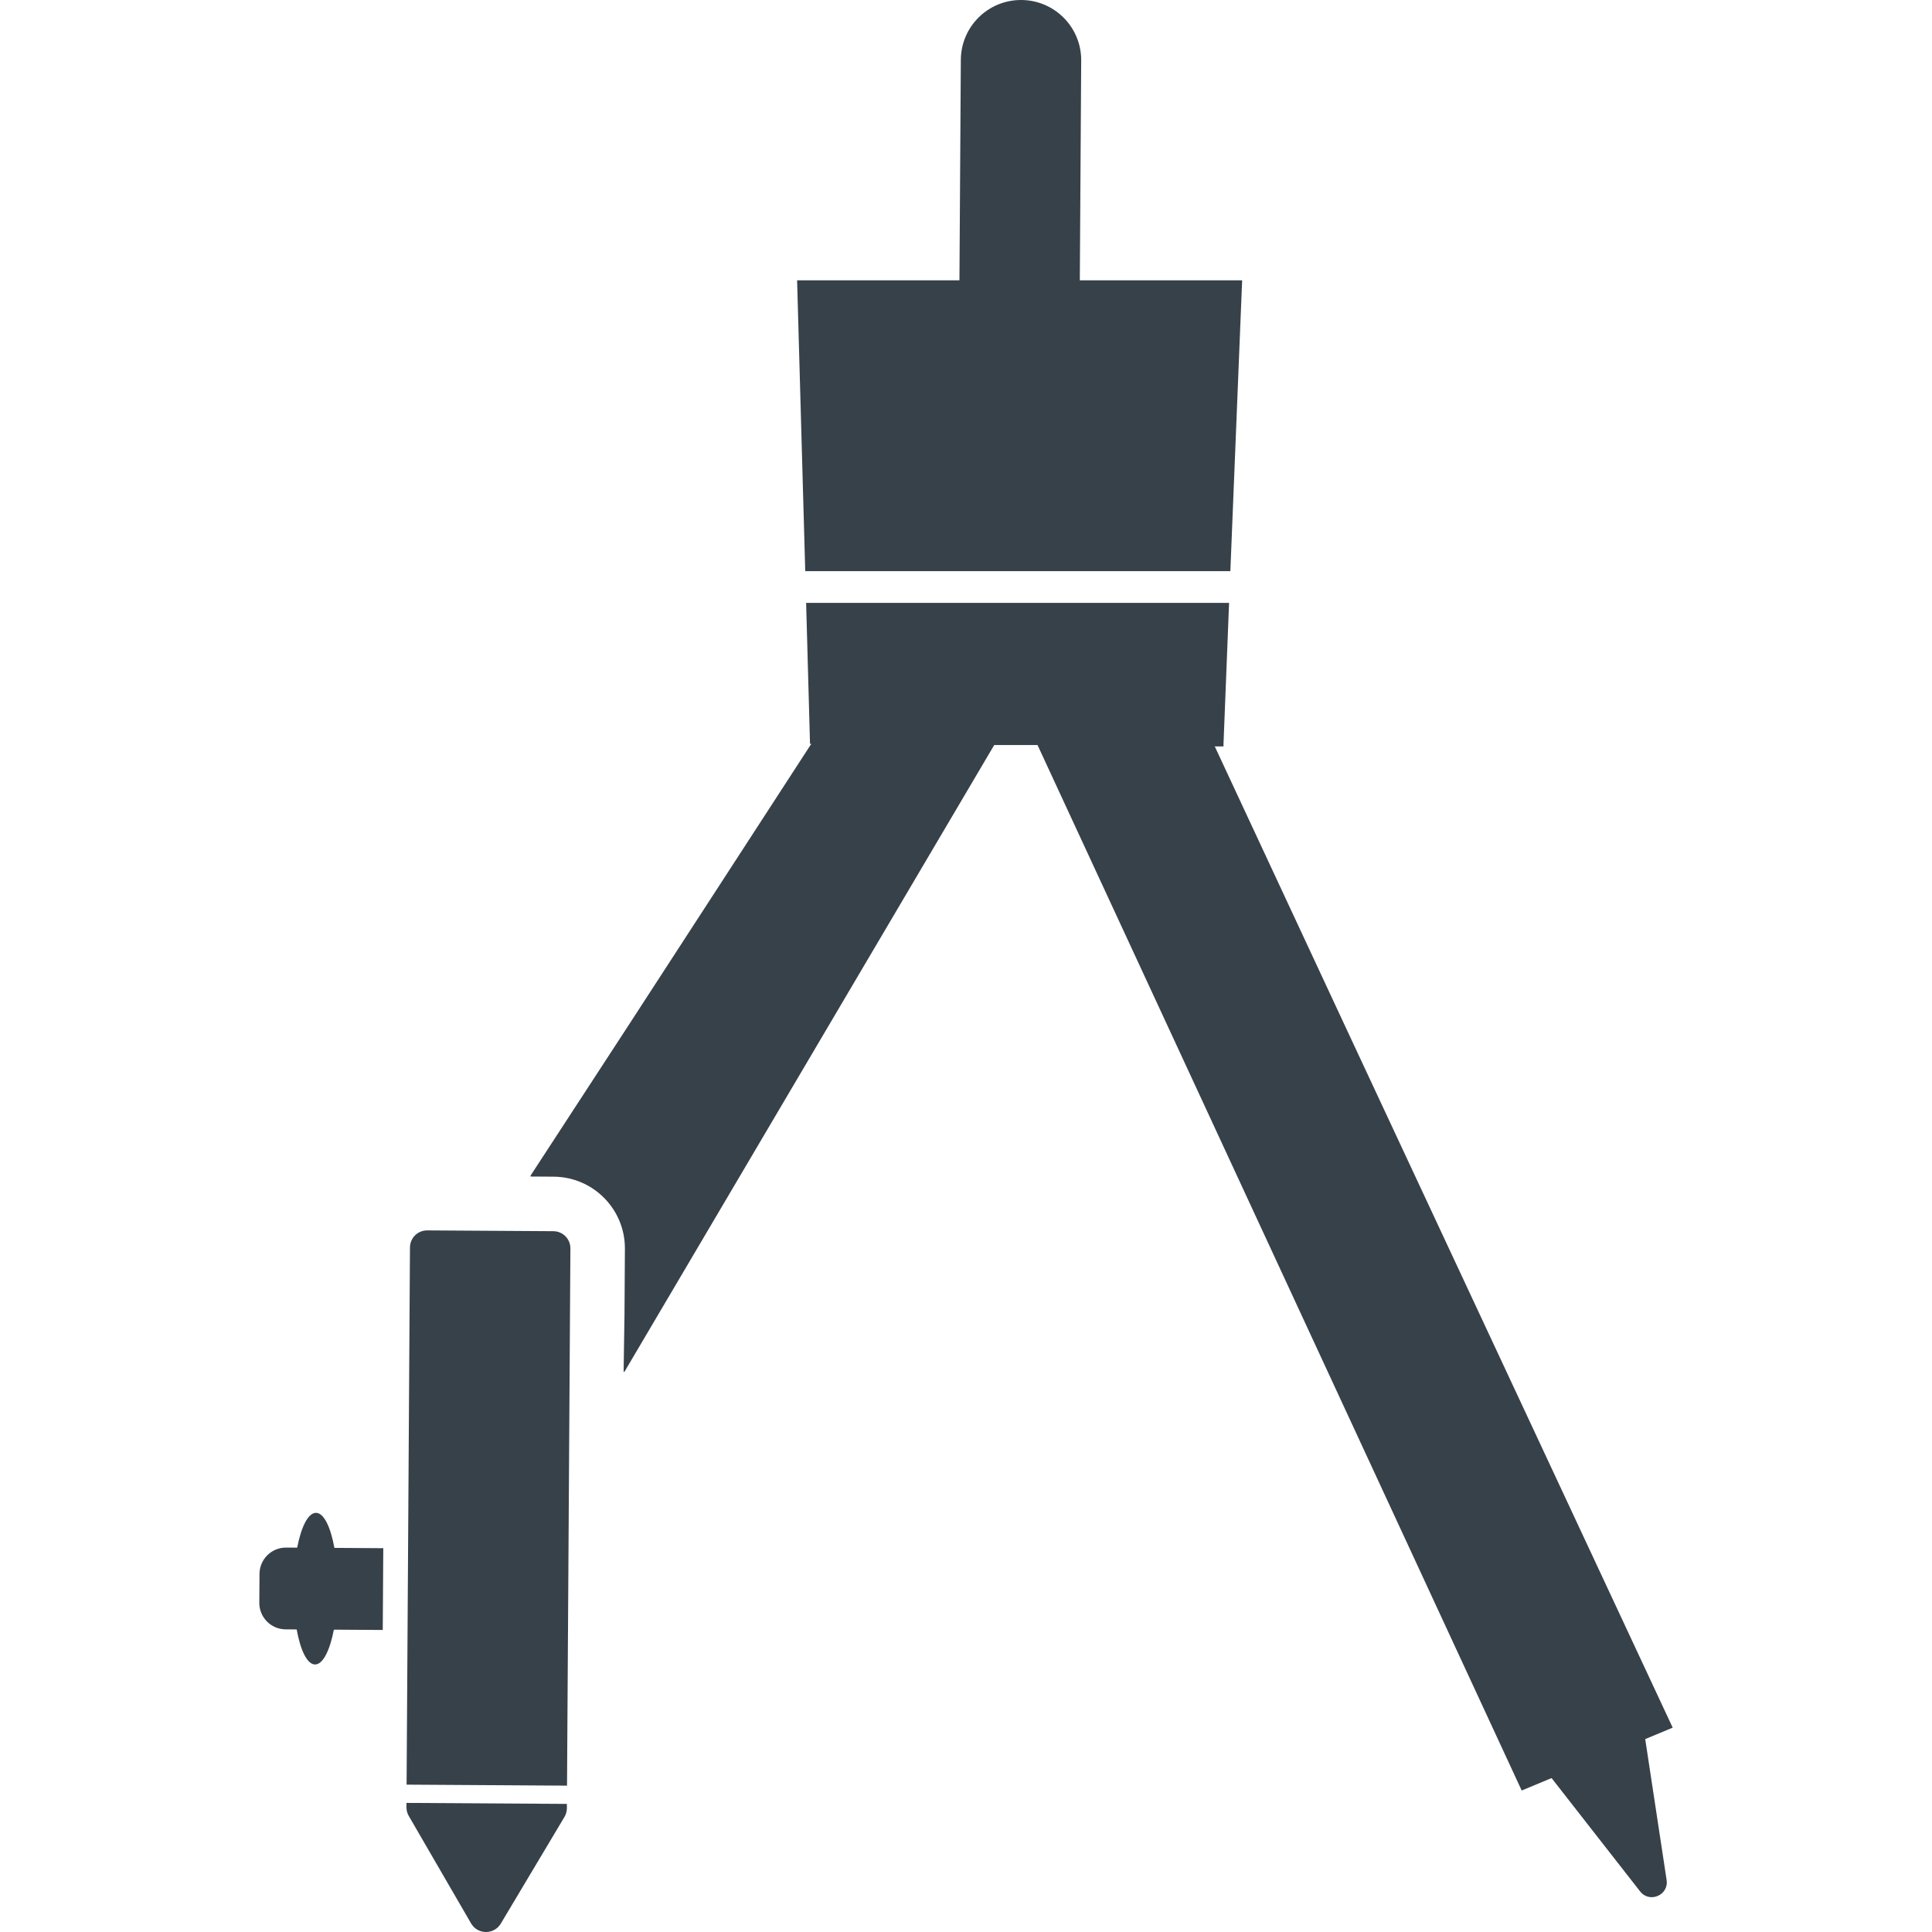 <?xml version="1.0" encoding="utf-8"?>
<!-- Generator: Adobe Illustrator 18.1.1, SVG Export Plug-In . SVG Version: 6.00 Build 0)  -->
<!DOCTYPE svg PUBLIC "-//W3C//DTD SVG 1.1//EN" "http://www.w3.org/Graphics/SVG/1.1/DTD/svg11.dtd">
<svg version="1.1" id="_x31_0" xmlns="http://www.w3.org/2000/svg" xmlns:xlink="http://www.w3.org/1999/xlink" x="0px" y="0px"
	 viewBox="0 0 512 512" style="enable-background:new 0 0 512 512;" xml:space="preserve">
<style type="text/css">
	.st0{fill:#374149;}
</style>
<g>
	<path class="st0" d="M213.396,151.356h112.661l2.985-73.695l0.136-3.207h-0.007l0.007-0.16H286.65l-0.488-0.004l0.367-58.242
		C286.584,7.238,279.486,0.055,270.678,0c-8.809-0.054-15.992,7.039-16.046,15.848l-0.371,58.446h-41.711L211.4,74.29v0.004h-0.16
		L213.396,151.356z"/>
	<path class="st0" d="M443.139,457.912l-0.004-0.008l0.145-0.062l-85.309-182.688l-36.047-77.352l2.293,0.016l1.442-36.566
		l0.058-1.317h-0.008l0.008-0.16H216.455l-2.664-0.004v0.004h-0.161l1.031,37.355l0.333,0.004l-48.567,74.798l-25.875,39.695
		l0.102,0.004l-0.102,0.16l6.176,0.039c10.473,0.062,18.946,8.641,18.879,19.117l-0.11,17.52l-0.234,15.121l0.141-0.234v0.321
		l98.074-166.235h11.477l128.309,277.063l7.918-3.297l23.465,30.035c2.504,3.207,7.637,0.992,7.023-3.027l-5.672-37.336l6.77-2.821
		L443.139,457.912z"/>
	<path class="st0" d="M146.638,326.278l-33.414-0.21c-2.527-0.016-4.562,1.996-4.578,4.523l-0.895,142.356l42.516,0.266
		l0.894-142.356C151.178,328.33,149.166,326.294,146.638,326.278z"/>
	<path class="st0" d="M107.716,478.943c-0.007,0.793,0.203,1.59,0.598,2.278l16.546,28.535c1.75,2.973,6.051,2.996,7.84,0.046
		l16.902-28.324c0.398-0.68,0.621-1.477,0.629-2.27l0.004-1.156l-42.512-0.266L107.716,478.943z"/>
	<path class="st0" d="M83.744,400.919c-2.07-0.015-3.91,3.668-4.989,9.223l-2.93-0.016c-3.875-0.027-7.031,3.094-7.054,6.969
		l-0.051,7.645c-0.023,3.875,3.098,7.035,6.969,7.058l2.93,0.016c1.008,5.57,2.801,9.277,4.875,9.289
		c2.07,0.012,3.91-3.672,4.988-9.226l12.75,0.082h0.043l0,0h0.16l0.137-21.672l-12.954-0.082
		C87.611,404.638,85.818,400.931,83.744,400.919z"/>
</g>
</svg>
